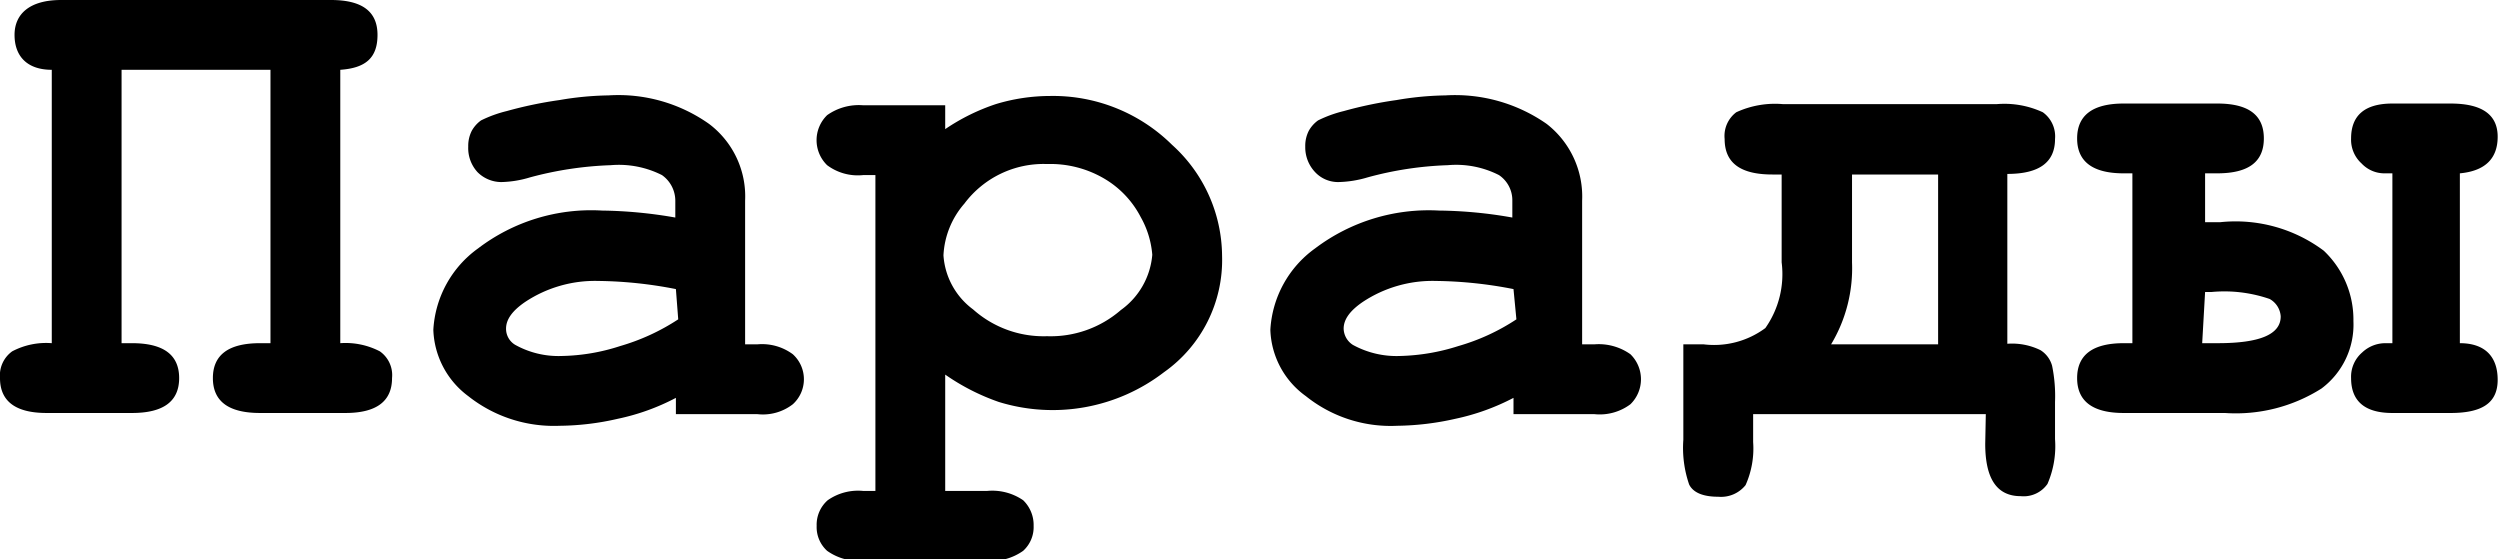 <?xml version="1.0" encoding="UTF-8"?> <svg xmlns="http://www.w3.org/2000/svg" id="Слой_2_копия2_" data-name="Слой 2 (копия2)" viewBox="0 0 42.98 9.61"><path d="M158.74,104.08h-2.56v4.7h.18q.81,0,.81.6t-.81.6h-1.47c-.53,0-.8-.2-.8-.6a.51.51,0,0,1,.21-.46,1.25,1.25,0,0,1,.68-.14v-4.7c-.43,0-.64-.24-.64-.6s.26-.6.8-.6h4.64c.54,0,.8.2.8.6s-.21.57-.64.6v4.7a1.28,1.28,0,0,1,.68.14.5.5,0,0,1,.21.46c0,.4-.27.6-.8.6h-1.47q-.81,0-.81-.6t.81-.6h.18Z" transform="translate(-154.09 -102.88)"></path><path d="M165.71,110v-.28a3.82,3.82,0,0,1-1,.36,4.59,4.59,0,0,1-1,.12,2.37,2.37,0,0,1-1.57-.51,1.48,1.48,0,0,1-.6-1.14,1.85,1.85,0,0,1,.77-1.4,3.21,3.21,0,0,1,2.13-.65,7.79,7.79,0,0,1,1.26.12v-.29a.54.54,0,0,0-.23-.44,1.64,1.64,0,0,0-.88-.17,6.08,6.08,0,0,0-1.39.21,1.81,1.81,0,0,1-.49.08.58.58,0,0,1-.41-.17.61.61,0,0,1-.16-.44.57.57,0,0,1,.06-.27.55.55,0,0,1,.16-.18,2.13,2.13,0,0,1,.44-.16,7,7,0,0,1,.91-.19,5.37,5.37,0,0,1,.84-.08,2.7,2.7,0,0,1,1.73.49,1.56,1.56,0,0,1,.62,1.32v2.47h.21a.89.89,0,0,1,.61.17.58.58,0,0,1,0,.86.84.84,0,0,1-.61.17Zm0-2.15a7.26,7.26,0,0,0-1.33-.14,2.17,2.17,0,0,0-1.26.36c-.22.15-.33.3-.33.46a.32.32,0,0,0,.16.28,1.53,1.53,0,0,0,.8.19,3.42,3.42,0,0,0,1-.17,3.69,3.69,0,0,0,1-.46Z" transform="translate(-154.09 -102.88)"></path><path d="M170.34,109.32v2h.72a.94.94,0,0,1,.62.16.59.59,0,0,1,.18.44.55.55,0,0,1-.18.43.94.94,0,0,1-.62.17h-2.13a.94.94,0,0,1-.62-.17.55.55,0,0,1-.18-.43.56.56,0,0,1,.19-.44.91.91,0,0,1,.61-.16h.21v-5.43h-.21a.88.88,0,0,1-.62-.17.6.6,0,0,1,0-.86.94.94,0,0,1,.62-.17h1.41v.41a3.52,3.52,0,0,1,.87-.43,3.22,3.22,0,0,1,.93-.14,2.91,2.91,0,0,1,2.1.84,2.59,2.59,0,0,1,.86,1.91,2.36,2.36,0,0,1-1,2,3.14,3.14,0,0,1-2.84.51A3.76,3.76,0,0,1,170.34,109.32Zm3.56-2.06a1.57,1.57,0,0,0-.2-.65,1.64,1.64,0,0,0-.61-.65,1.83,1.83,0,0,0-1-.26,1.7,1.7,0,0,0-1.42.68,1.46,1.46,0,0,0-.36.89,1.26,1.26,0,0,0,.51.93,1.82,1.82,0,0,0,1.27.46,1.84,1.84,0,0,0,1.27-.45A1.3,1.3,0,0,0,173.9,107.26Z" transform="translate(-154.09 -102.88)"></path><path d="M180.11,110v-.28a3.88,3.88,0,0,1-1,.36,4.74,4.74,0,0,1-1,.12,2.33,2.33,0,0,1-1.57-.51,1.46,1.46,0,0,1-.61-1.14,1.85,1.85,0,0,1,.77-1.4,3.24,3.24,0,0,1,2.13-.65,7.59,7.59,0,0,1,1.26.12v-.29a.52.52,0,0,0-.23-.44,1.62,1.62,0,0,0-.88-.17,5.93,5.93,0,0,0-1.38.21,1.87,1.87,0,0,1-.5.08.54.54,0,0,1-.4-.17.62.62,0,0,1-.17-.44.57.57,0,0,1,.06-.27.55.55,0,0,1,.16-.18,2.13,2.13,0,0,1,.44-.16,7,7,0,0,1,.91-.19,5.37,5.37,0,0,1,.84-.08,2.75,2.75,0,0,1,1.74.49,1.58,1.58,0,0,1,.61,1.32v2.47h.21a.94.94,0,0,1,.62.17.6.6,0,0,1,0,.86.88.88,0,0,1-.62.17Zm0-2.15a7.26,7.26,0,0,0-1.33-.14,2.17,2.17,0,0,0-1.26.36c-.22.15-.33.3-.33.46a.34.34,0,0,0,.16.28,1.56,1.56,0,0,0,.81.19,3.54,3.54,0,0,0,1-.17,3.62,3.62,0,0,0,1-.46Z" transform="translate(-154.09 -102.88)"></path><path d="M188.23,110h-4v.48a1.54,1.54,0,0,1-.13.74.54.54,0,0,1-.47.2c-.26,0-.43-.07-.5-.21a1.93,1.93,0,0,1-.1-.77v-1.64h.35a1.48,1.48,0,0,0,1.06-.28,1.61,1.61,0,0,0,.28-1.13v-1.51h-.16c-.55,0-.82-.2-.82-.61a.51.51,0,0,1,.2-.46,1.59,1.59,0,0,1,.8-.14h3.68a1.57,1.57,0,0,1,.79.14.51.51,0,0,1,.21.46c0,.4-.27.6-.82.6v2.92a1.11,1.11,0,0,1,.57.11.46.46,0,0,1,.2.27,2.6,2.6,0,0,1,.05.62v.64a1.63,1.63,0,0,1-.13.77.5.5,0,0,1-.46.21c-.41,0-.61-.3-.61-.9Zm-2.3-4.12v1.51a2.54,2.54,0,0,1-.36,1.41h1.84v-2.92Z" transform="translate(-154.09 -102.88)"></path><path d="M190.6,104.66h1.61c.54,0,.8.2.8.6s-.26.6-.8.6H192v.84h.26a2.53,2.53,0,0,1,1.78.49,1.63,1.63,0,0,1,.51,1.21,1.37,1.37,0,0,1-.55,1.16,2.75,2.75,0,0,1-1.66.42H190.6c-.53,0-.8-.2-.8-.6s.27-.6.8-.6h.15v-2.92h-.15c-.53,0-.8-.2-.8-.6S190.07,104.66,190.6,104.66Zm1.35,4.12h.27c.72,0,1.08-.15,1.08-.46a.37.37,0,0,0-.19-.3,2.39,2.39,0,0,0-1-.12H192Zm3.27-2.92h-.12a.54.54,0,0,1-.41-.17.55.55,0,0,1-.18-.43c0-.4.24-.6.71-.6h1q.81,0,.81.57c0,.38-.22.59-.65.63v2.92c.43,0,.65.23.65.63s-.27.57-.81.57h-1c-.47,0-.71-.2-.71-.6a.55.55,0,0,1,.19-.44.58.58,0,0,1,.4-.16h.12Z" transform="translate(-154.09 -102.88)"></path></svg> 